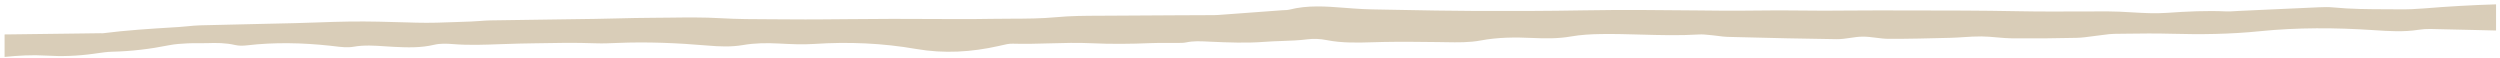 <svg width="475" height="11" viewBox="0 0 475 11" fill="none" xmlns="http://www.w3.org/2000/svg">
<path d="M474.25 5.796C472.842 5.763 471.433 5.73 470.024 5.695C467.277 5.628 464.529 5.561 461.782 5.507C461.031 5.492 460.269 5.542 459.528 5.659C456.7 6.104 453.874 5.917 451.041 5.729L450.955 5.723C443.726 5.244 436.513 5.205 429.277 5.939C423.733 6.502 418.144 6.571 412.558 6.413C409.606 6.329 406.649 6.368 403.694 6.406C403.036 6.415 402.377 6.423 401.719 6.43C401.086 6.436 400.454 6.52 399.822 6.604C399.558 6.638 399.294 6.674 399.03 6.703C398.546 6.757 398.061 6.823 397.577 6.89C396.566 7.028 395.554 7.166 394.54 7.19C390.473 7.285 386.403 7.323 382.336 7.287C381.358 7.278 380.381 7.191 379.404 7.104C378.428 7.016 377.451 6.929 376.474 6.92C375.343 6.909 374.212 6.983 373.081 7.057C372.257 7.111 371.432 7.165 370.607 7.186L370.306 7.193C366.489 7.29 362.67 7.388 358.852 7.378C358.044 7.376 357.235 7.272 356.427 7.169C355.587 7.062 354.748 6.955 353.909 6.961C353.112 6.967 352.314 7.085 351.518 7.203C350.669 7.329 349.82 7.453 348.972 7.443C342.694 7.368 336.417 7.211 330.141 7.053C329.484 7.036 328.827 7.019 328.171 7.003C327.625 6.989 327.08 6.915 326.536 6.842C326.183 6.794 325.83 6.746 325.477 6.715C325.268 6.696 325.058 6.675 324.849 6.653C324.155 6.581 323.458 6.509 322.771 6.551C319.102 6.774 315.433 6.672 311.766 6.571C309.26 6.502 306.755 6.433 304.25 6.468C302.296 6.495 300.374 6.596 298.421 6.938C296.072 7.35 293.612 7.325 291.213 7.215C287.889 7.062 284.632 7.069 281.322 7.692C279.186 8.095 276.954 8.056 274.746 8.017C274.382 8.01 274.019 8.004 273.657 7.999L273.025 7.991C269.625 7.95 266.229 7.908 262.824 7.975C262.2 7.987 261.574 8.006 260.948 8.024C257.974 8.113 254.981 8.203 252.017 7.611C250.849 7.378 249.592 7.32 248.412 7.471C246.801 7.676 245.184 7.732 243.569 7.788C242.476 7.826 241.383 7.863 240.294 7.947C236.817 8.216 233.366 8.074 229.907 7.919C229.749 7.912 229.592 7.904 229.435 7.896C228.087 7.831 226.751 7.767 225.405 8.049C224.85 8.165 224.267 8.161 223.687 8.156C223.509 8.155 223.332 8.154 223.155 8.156C222.589 8.164 222.021 8.161 221.454 8.159C220.513 8.156 219.572 8.153 218.634 8.192C214.868 8.352 211.11 8.389 207.339 8.213C204.705 8.089 202.069 8.164 199.432 8.238C197.098 8.304 194.763 8.37 192.428 8.299C191.71 8.277 190.979 8.451 190.259 8.622C190.097 8.661 189.934 8.699 189.773 8.735C184.573 9.904 179.363 10.221 174.072 9.303C167.667 8.189 161.208 7.919 154.711 8.348C152.463 8.495 150.188 8.383 147.933 8.266C145.662 8.148 143.402 8.175 141.171 8.559C138.911 8.946 136.673 8.845 134.412 8.652C128.702 8.167 122.985 7.917 117.252 8.16C115.897 8.217 114.537 8.275 113.184 8.226C109.248 8.078 105.317 8.154 101.383 8.23C100.499 8.248 99.615 8.265 98.731 8.279C97.48 8.3 96.228 8.347 94.977 8.395C92.013 8.506 89.047 8.619 86.08 8.378C84.888 8.281 83.63 8.235 82.483 8.508C79.941 9.113 77.406 9.026 74.842 8.902C74.273 8.875 73.705 8.837 73.137 8.798C71.164 8.663 69.192 8.528 67.188 8.879C66.017 9.084 64.771 8.932 63.545 8.783C63.259 8.748 62.973 8.714 62.69 8.684C57.431 8.124 52.178 8 46.915 8.617C46.18 8.703 45.394 8.72 44.682 8.554C42.893 8.136 41.097 8.132 39.284 8.198C38.727 8.218 38.169 8.214 37.61 8.21C36.963 8.205 36.316 8.201 35.67 8.234C34.472 8.296 33.259 8.364 32.088 8.6C28.532 9.313 24.956 9.743 21.329 9.826C20.355 9.848 19.382 9.989 18.411 10.129C18.187 10.161 17.962 10.193 17.738 10.224C14.741 10.639 11.741 10.751 8.715 10.563C6.092 10.401 3.479 10.559 0.871 10.813V6.543C1.064 6.542 1.257 6.541 1.449 6.539C6.018 6.485 10.585 6.425 15.153 6.364C16.464 6.347 17.774 6.33 19.085 6.312C19.143 6.312 19.202 6.315 19.26 6.318C19.353 6.324 19.447 6.33 19.538 6.318C24.02 5.746 28.527 5.469 33.033 5.191C33.337 5.173 33.64 5.154 33.943 5.136C34.509 5.101 35.073 5.046 35.638 4.99C36.423 4.913 37.208 4.836 37.994 4.814C41.424 4.723 44.854 4.648 48.284 4.573C50.883 4.517 53.482 4.46 56.081 4.396C57.486 4.362 58.892 4.312 60.298 4.263C62.357 4.191 64.417 4.119 66.477 4.092C70.126 4.045 73.774 4.152 77.423 4.259C77.988 4.275 78.554 4.292 79.119 4.308C81.663 4.38 84.212 4.282 86.76 4.185C87.678 4.149 88.597 4.114 89.515 4.087C90.082 4.071 90.648 4.028 91.215 3.984C91.851 3.936 92.488 3.886 93.125 3.876C96.773 3.816 100.421 3.767 104.069 3.717C107.053 3.676 110.038 3.636 113.021 3.59C114.458 3.568 115.894 3.532 117.33 3.497C119.511 3.444 121.692 3.391 123.873 3.383C124.994 3.379 126.114 3.365 127.234 3.352C130.477 3.312 133.719 3.271 136.968 3.461C140.103 3.644 143.248 3.652 146.393 3.66C147.623 3.663 148.853 3.666 150.082 3.68C152.042 3.701 154.002 3.695 155.962 3.683C157.658 3.672 159.355 3.657 161.051 3.642C163.877 3.616 166.702 3.591 169.528 3.586C171.79 3.582 174.052 3.595 176.313 3.607C180.383 3.63 184.453 3.653 188.521 3.58C189.691 3.559 190.861 3.556 192.032 3.553C194.926 3.544 197.821 3.536 200.718 3.264C203.444 3.007 206.196 2.997 208.944 2.988C209.668 2.986 210.392 2.983 211.114 2.977C215.314 2.936 219.516 2.92 223.717 2.904C225.698 2.897 227.679 2.889 229.66 2.879C229.775 2.878 229.891 2.878 230.006 2.878C230.494 2.877 230.982 2.877 231.468 2.843C234.783 2.605 238.098 2.358 241.413 2.111C242.156 2.056 242.899 2.001 243.642 1.945C243.779 1.935 243.919 1.93 244.059 1.926C244.375 1.916 244.693 1.906 244.992 1.829C248.468 0.941 251.962 1.213 255.456 1.485C256.008 1.528 256.56 1.572 257.112 1.61C258.315 1.695 259.52 1.764 260.724 1.785C262.33 1.813 263.936 1.843 265.542 1.873C270.418 1.965 275.294 2.057 280.17 2.078C287.105 2.11 294.041 2.088 300.975 1.966C308.213 1.838 315.452 1.911 322.689 1.983C324.188 1.998 325.687 2.013 327.186 2.026C329.414 2.046 331.642 2.024 333.869 2.002C336.613 1.975 339.357 1.947 342.103 1.998C345.056 2.053 348.011 2.028 350.966 2.004C352.837 1.989 354.708 1.974 356.578 1.979C358.698 1.984 360.818 1.985 362.938 1.986C369.714 1.991 376.489 1.996 383.262 2.129C387.374 2.21 391.484 2.195 395.594 2.179C397.205 2.172 398.817 2.165 400.429 2.165C401.941 2.165 403.457 2.253 404.973 2.341C407.228 2.472 409.482 2.603 411.716 2.443C415.487 2.175 419.232 1.994 423.004 2.167C423.53 2.191 424.058 2.156 424.586 2.121C424.811 2.106 425.036 2.091 425.261 2.081C426.797 2.011 428.333 1.94 429.869 1.869C433.453 1.704 437.036 1.538 440.621 1.383C441.523 1.344 442.436 1.322 443.333 1.411C446.66 1.738 449.995 1.749 453.331 1.76C454.217 1.763 455.103 1.766 455.989 1.774C457.495 1.79 459.008 1.728 460.509 1.604C465.086 1.227 469.666 0.96 474.25 0.826V5.796Z" fill="#D9CDB8"/>
</svg>
